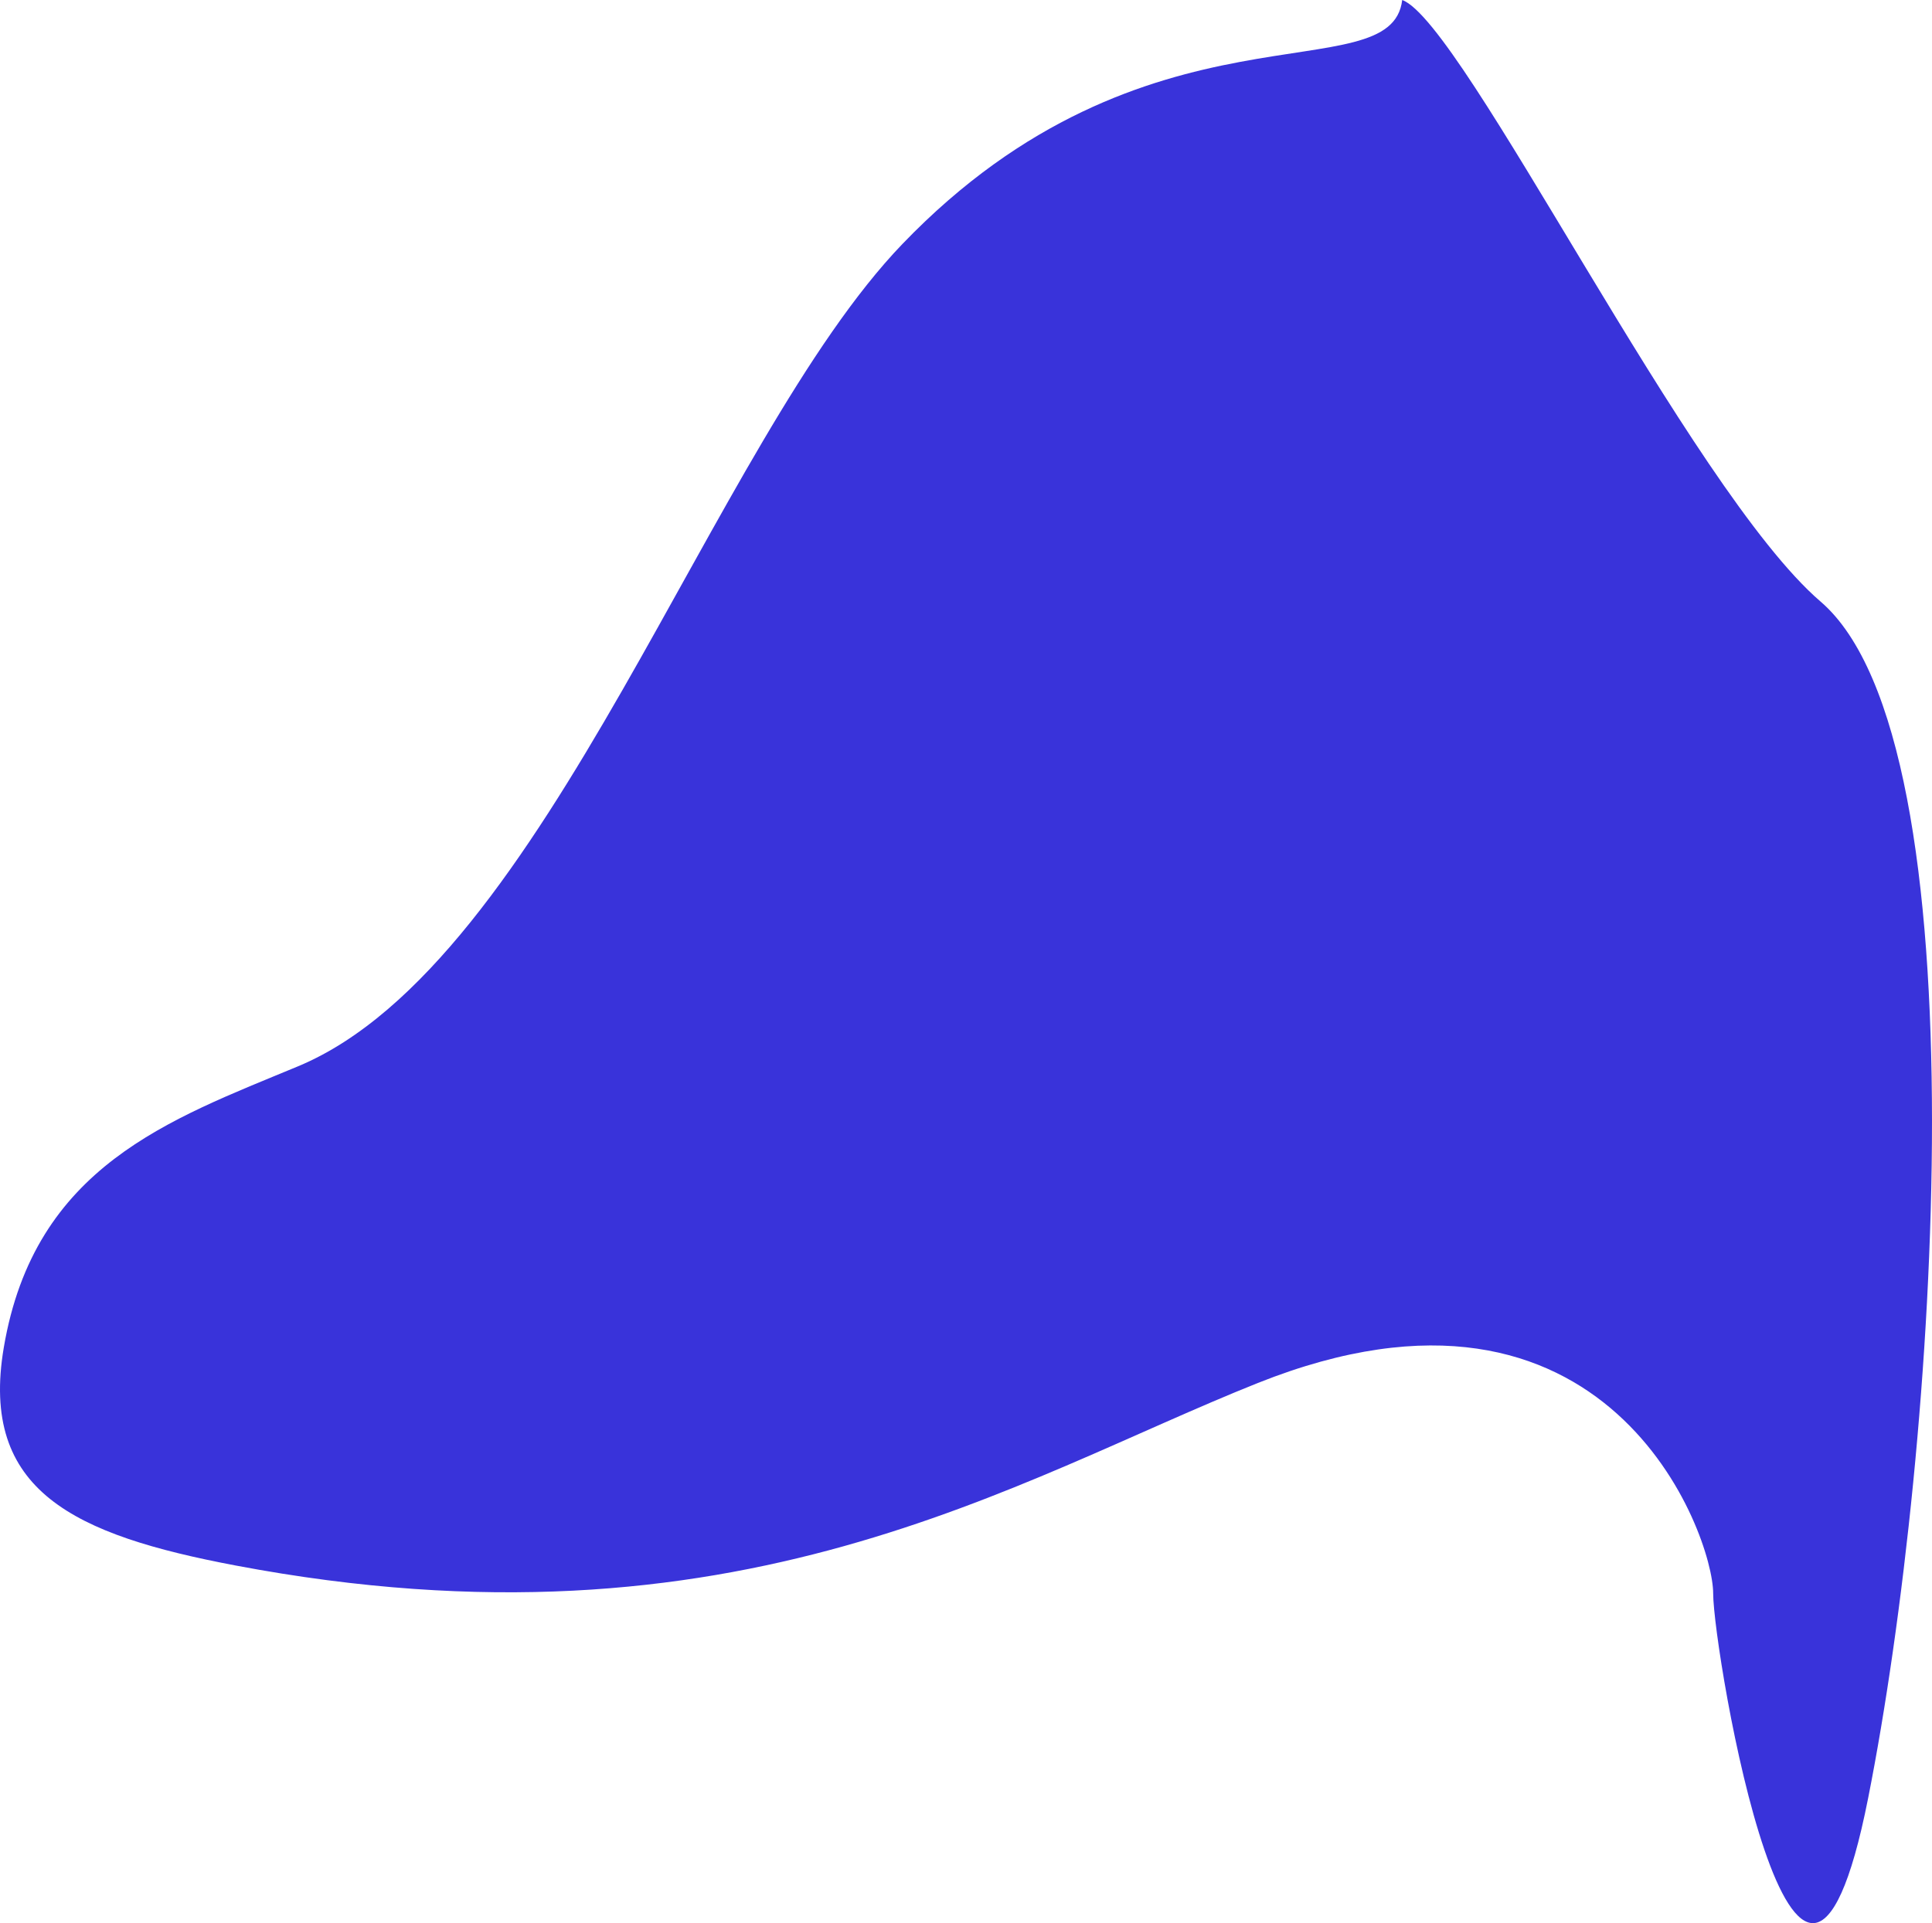 <?xml version="1.0" encoding="UTF-8"?> <svg xmlns="http://www.w3.org/2000/svg" width="926" height="922" viewBox="0 0 926 922" fill="none"> <path d="M432.5 117C549.681 -4.889 666.717 45.094 672.072 0C701.524 10.716 809.786 234.492 872.618 288.426C951.157 355.845 928.845 693.384 895.376 862.154C861.908 1030.92 821.116 792.057 821.116 763.928C821.116 735.8 770.991 596.01 602.903 663.024C486.433 709.458 353.451 796.075 112.926 750.534C35.553 735.884 -9.835 714.902 1.811 646.057C16.538 558.994 81.384 536.777 142.825 511.22C261.973 461.661 341.502 211.654 432.5 117Z" fill="#3933DA"></path> </svg> 